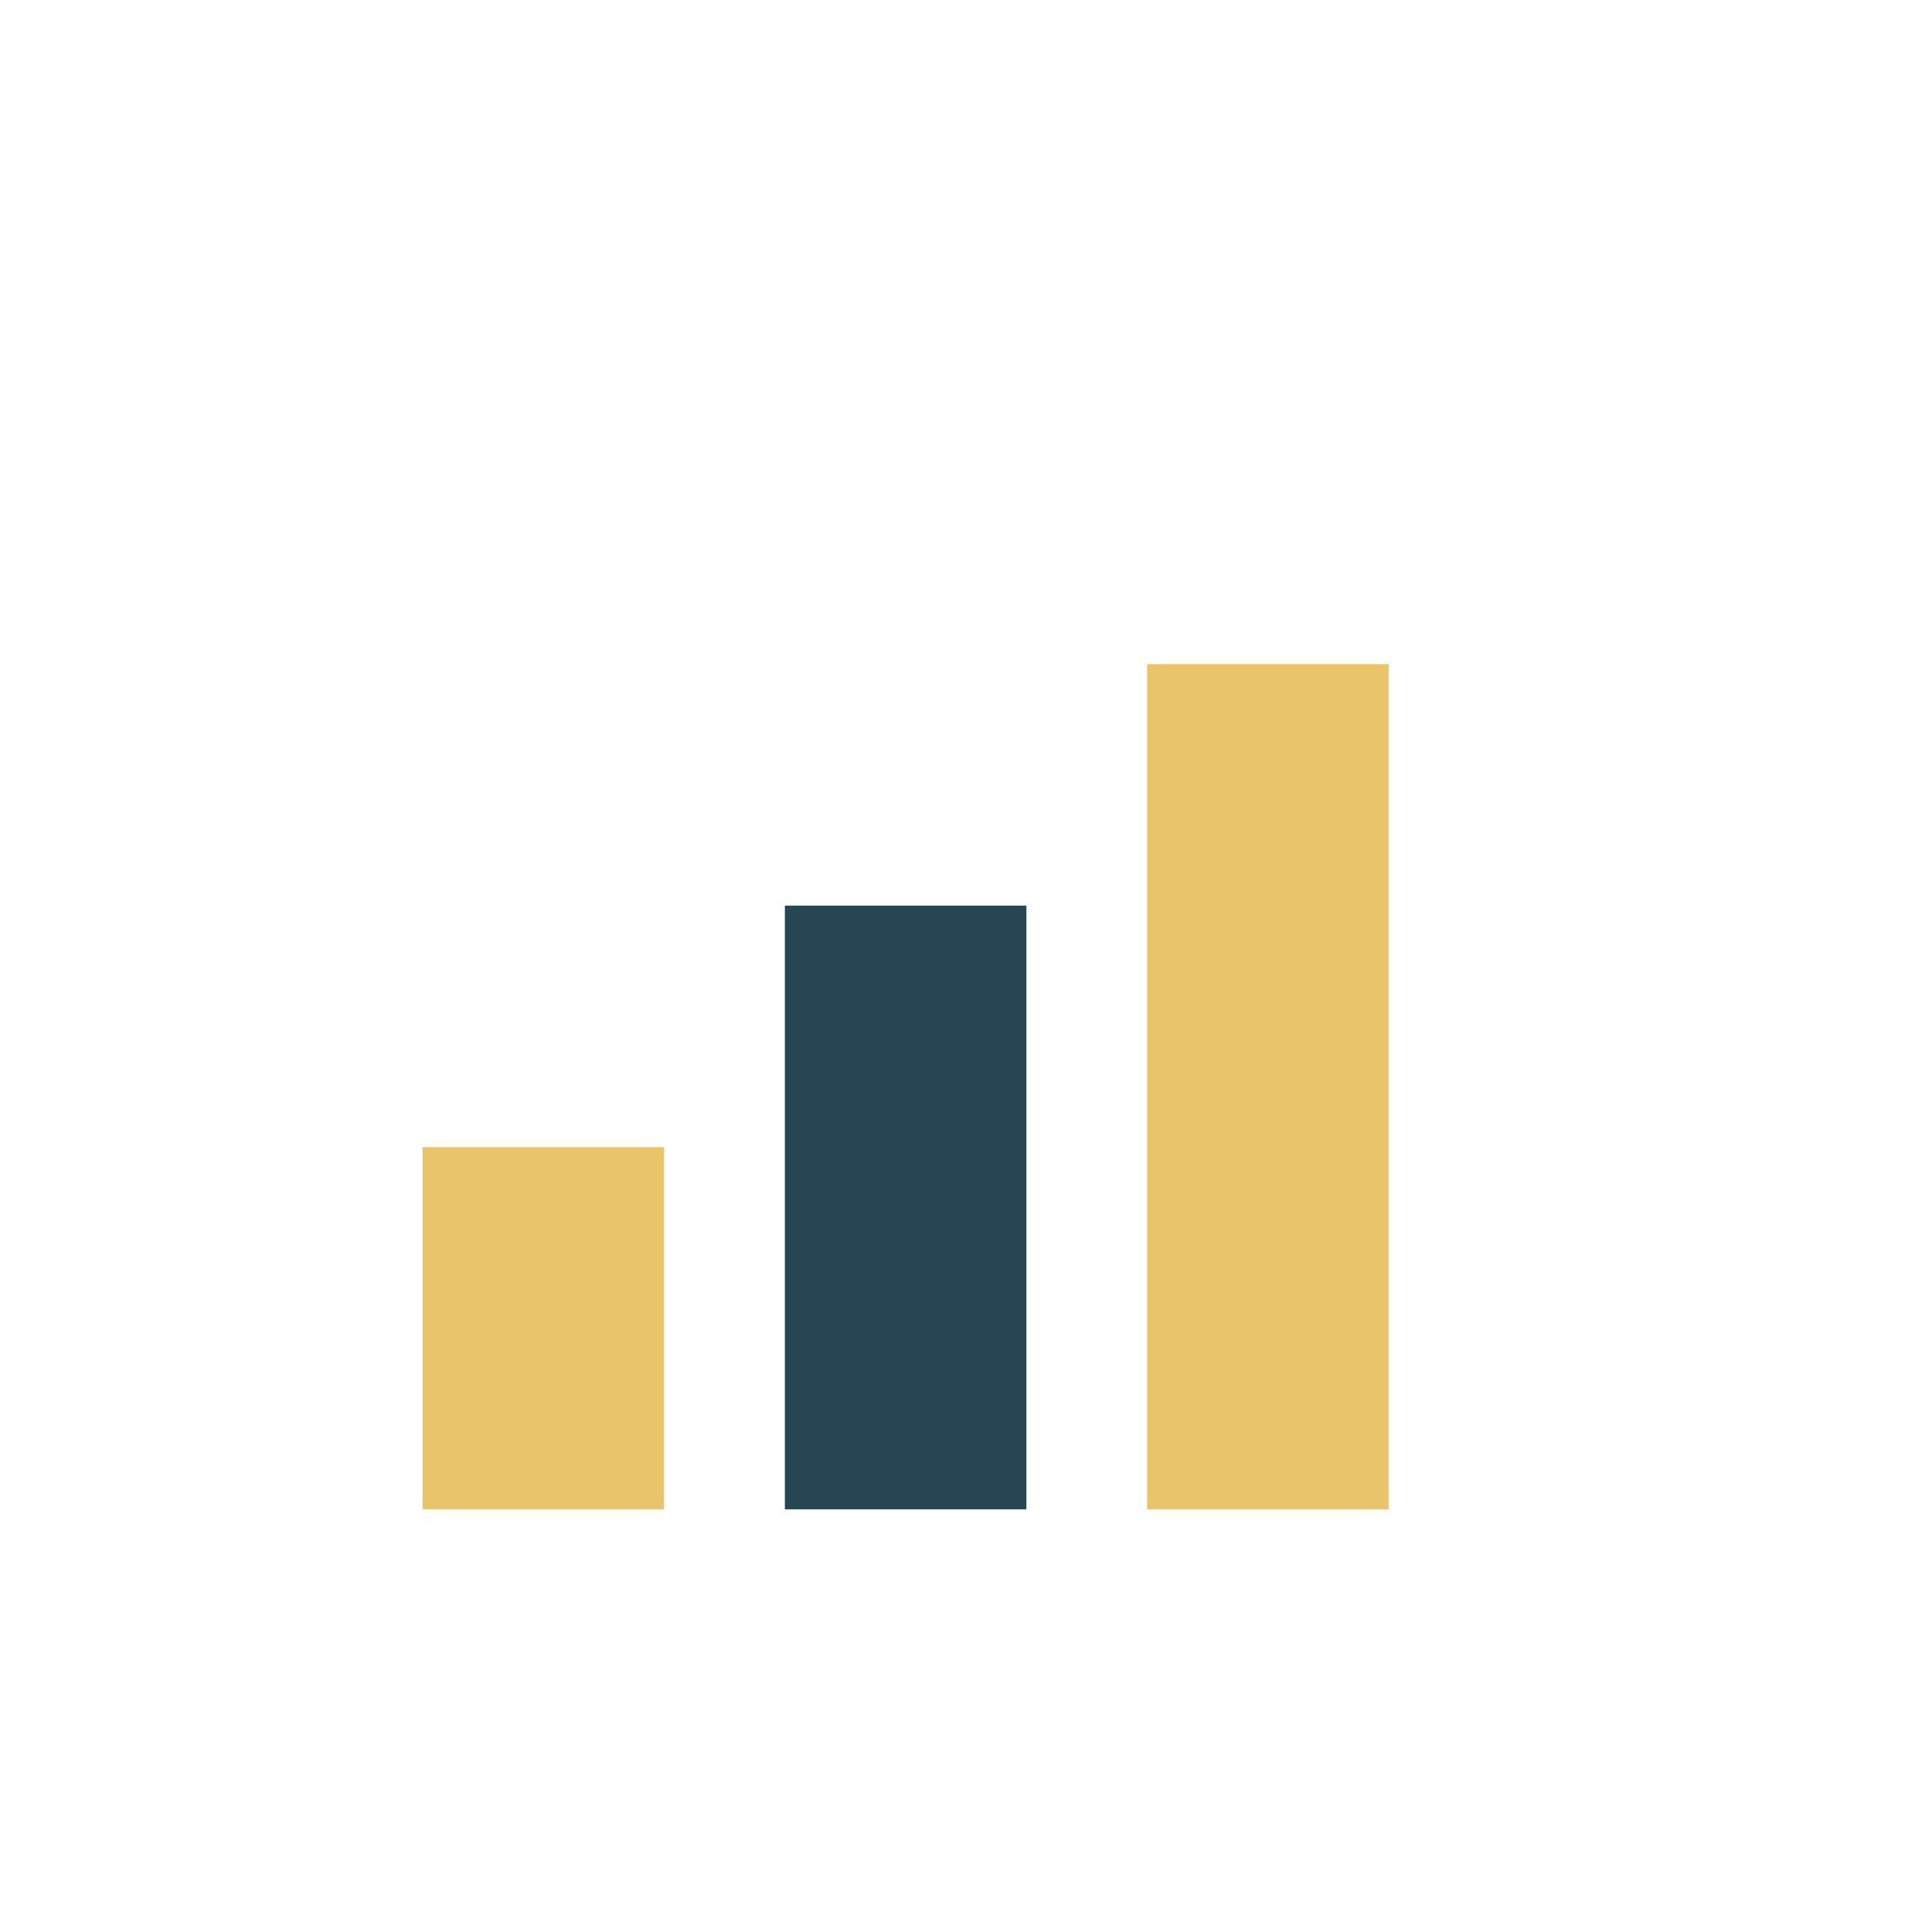 <?xml version="1.0" encoding="UTF-8"?>
<svg xmlns="http://www.w3.org/2000/svg" width="32" height="32" viewBox="0 0 32 32"><rect x="7" y="19" width="4" height="6" fill="#E9C46A"/><rect x="13" y="15" width="4" height="10" fill="#264653"/><rect x="19" y="11" width="4" height="14" fill="#E9C46A"/></svg>